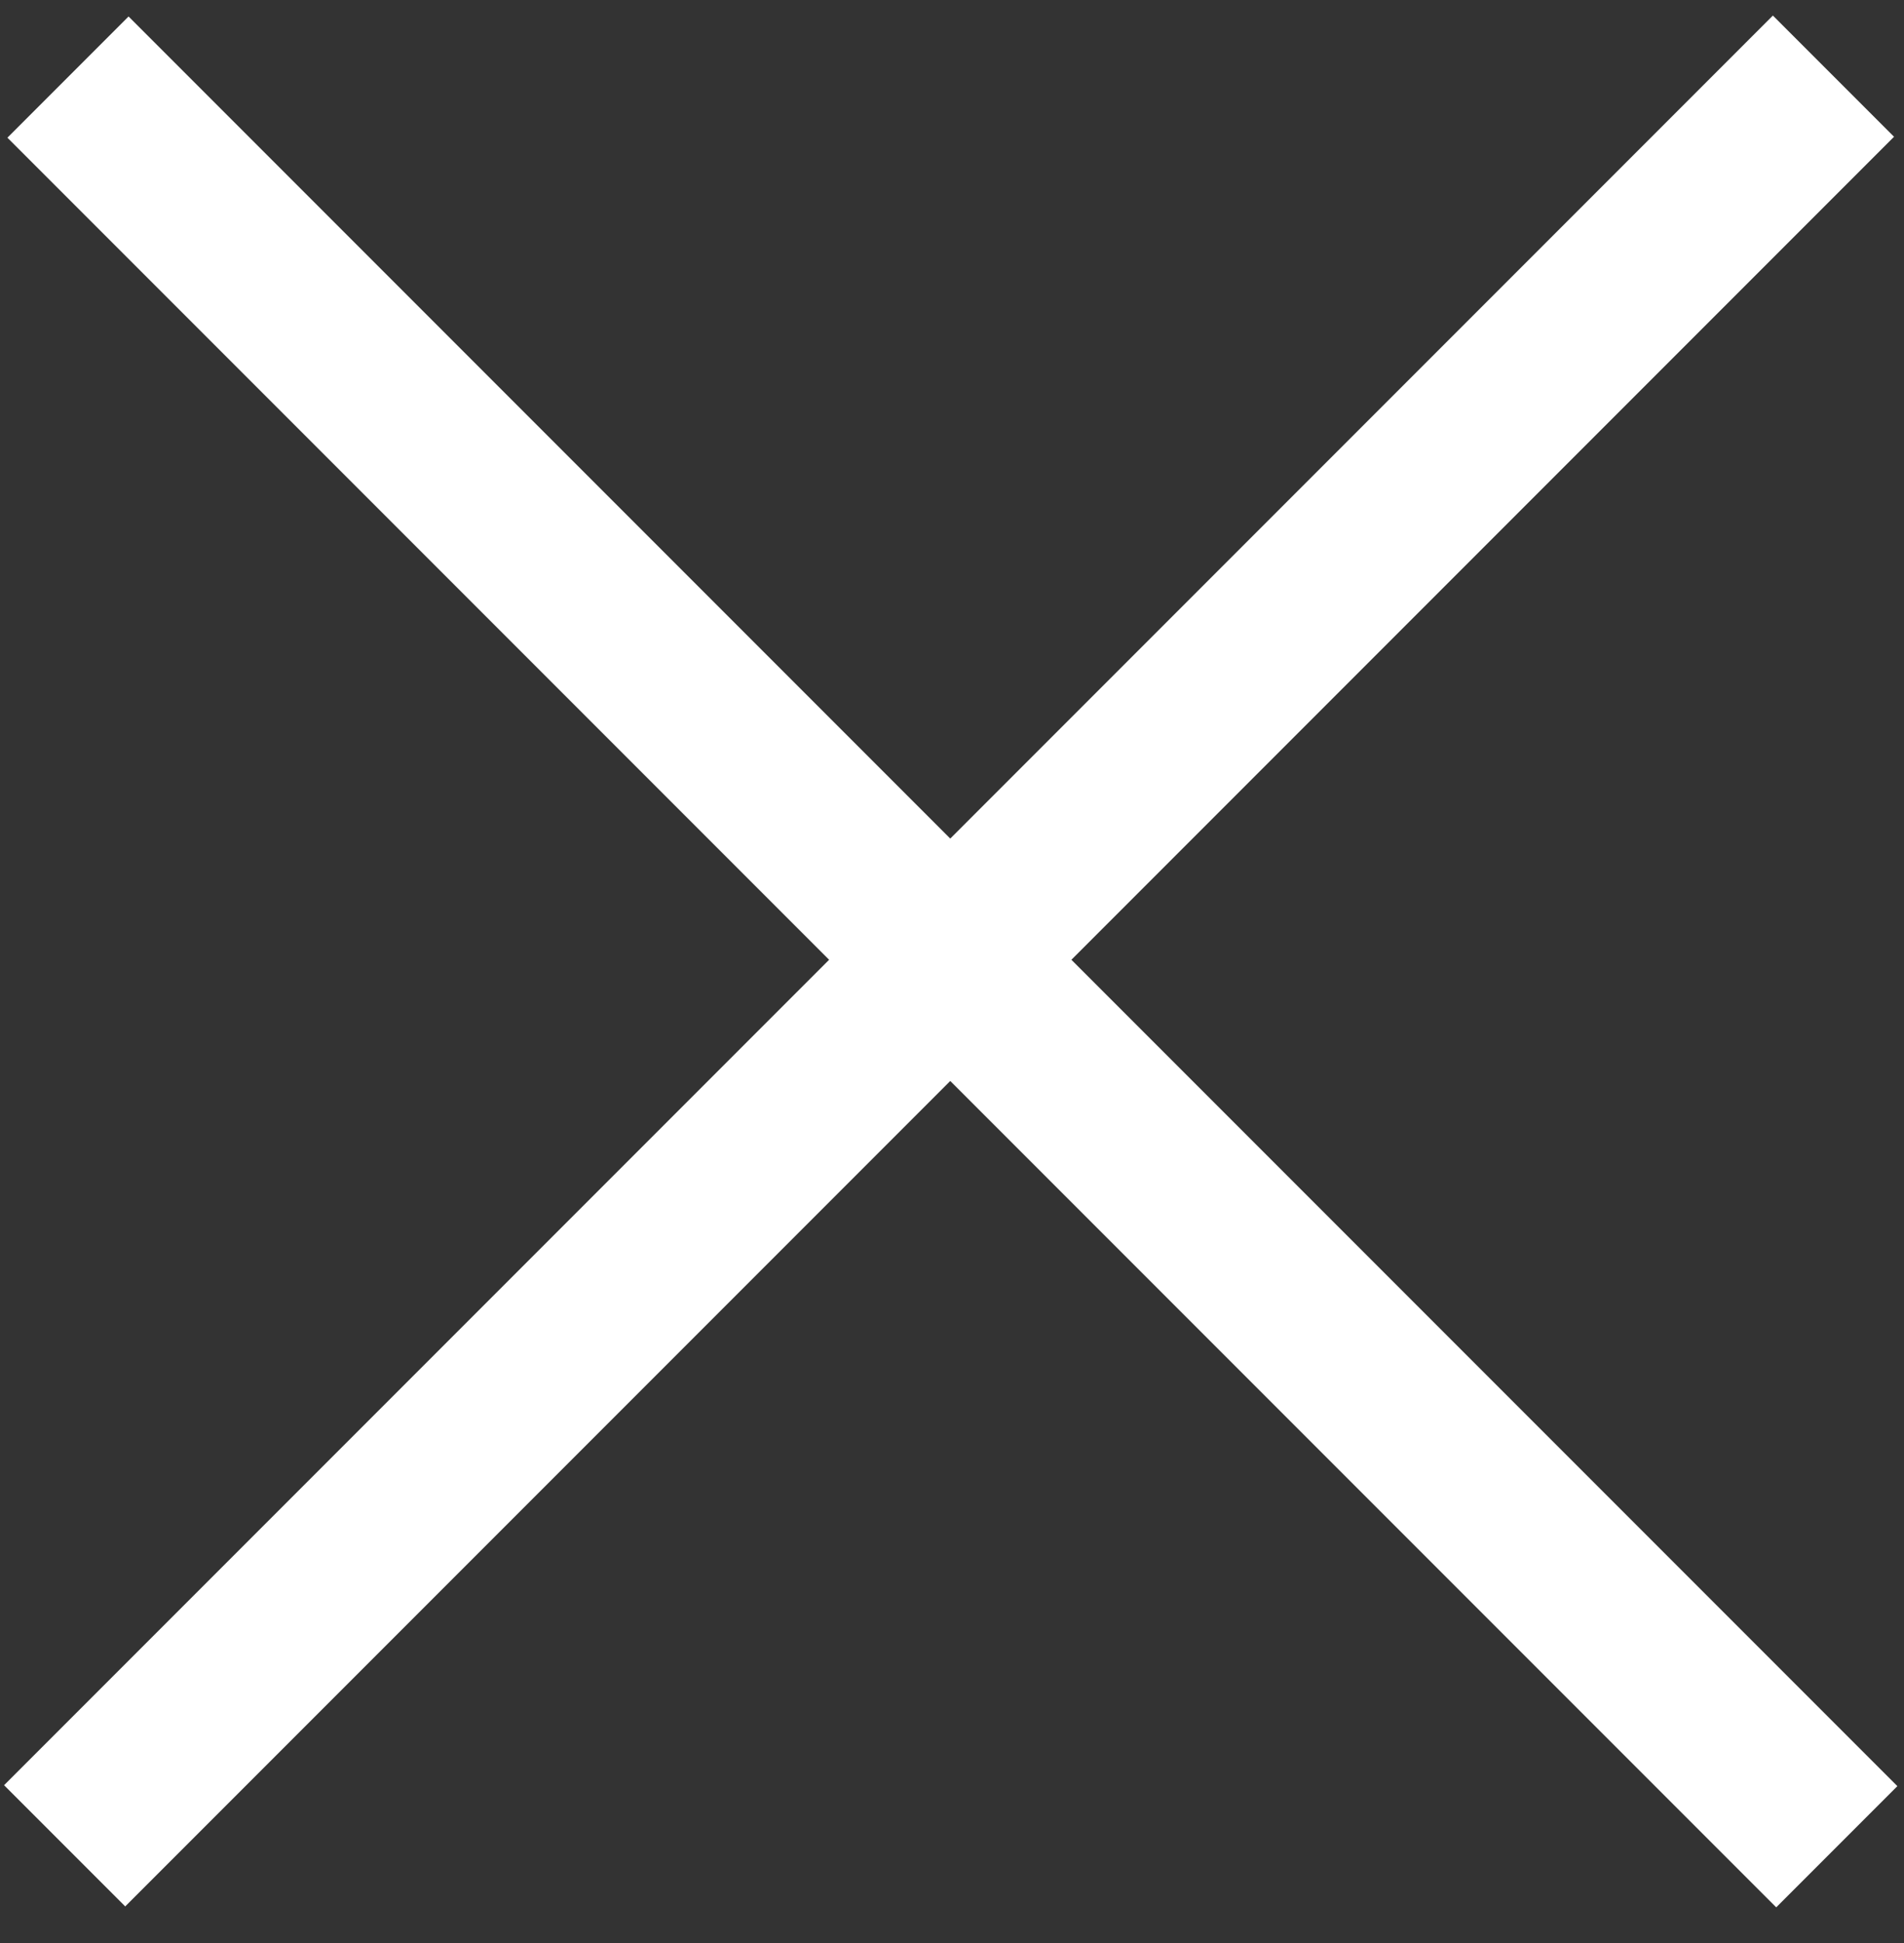 <?xml version="1.0" encoding="utf-8"?>
<!-- Generator: Adobe Illustrator 22.0.1, SVG Export Plug-In . SVG Version: 6.00 Build 0)  -->
<svg version="1.1" id="レイヤー_2" xmlns="http://www.w3.org/2000/svg" xmlns:xlink="http://www.w3.org/1999/xlink" x="0px"
	 y="0px" viewBox="0 0 50 51" style="enable-background:new 0 0 50 51;" xml:space="preserve">
<rect x="0" y="0" width="50" height="51" fill="#333333" stroke="none"/>
<style type="text/css">
	.st0{fill:#FFFFFF;}
</style>
<rect x="22.8" y="-7.6" transform="matrix(0.707 -0.707 0.707 0.707 -10.552 25.107)" class="st0" width="4.5" height="65.7"/>
<rect x="-7.9" y="23" transform="matrix(0.707 -0.707 0.707 0.707 -10.569 25.012)" class="st0" width="65.7" height="4.5"/>
</svg>
